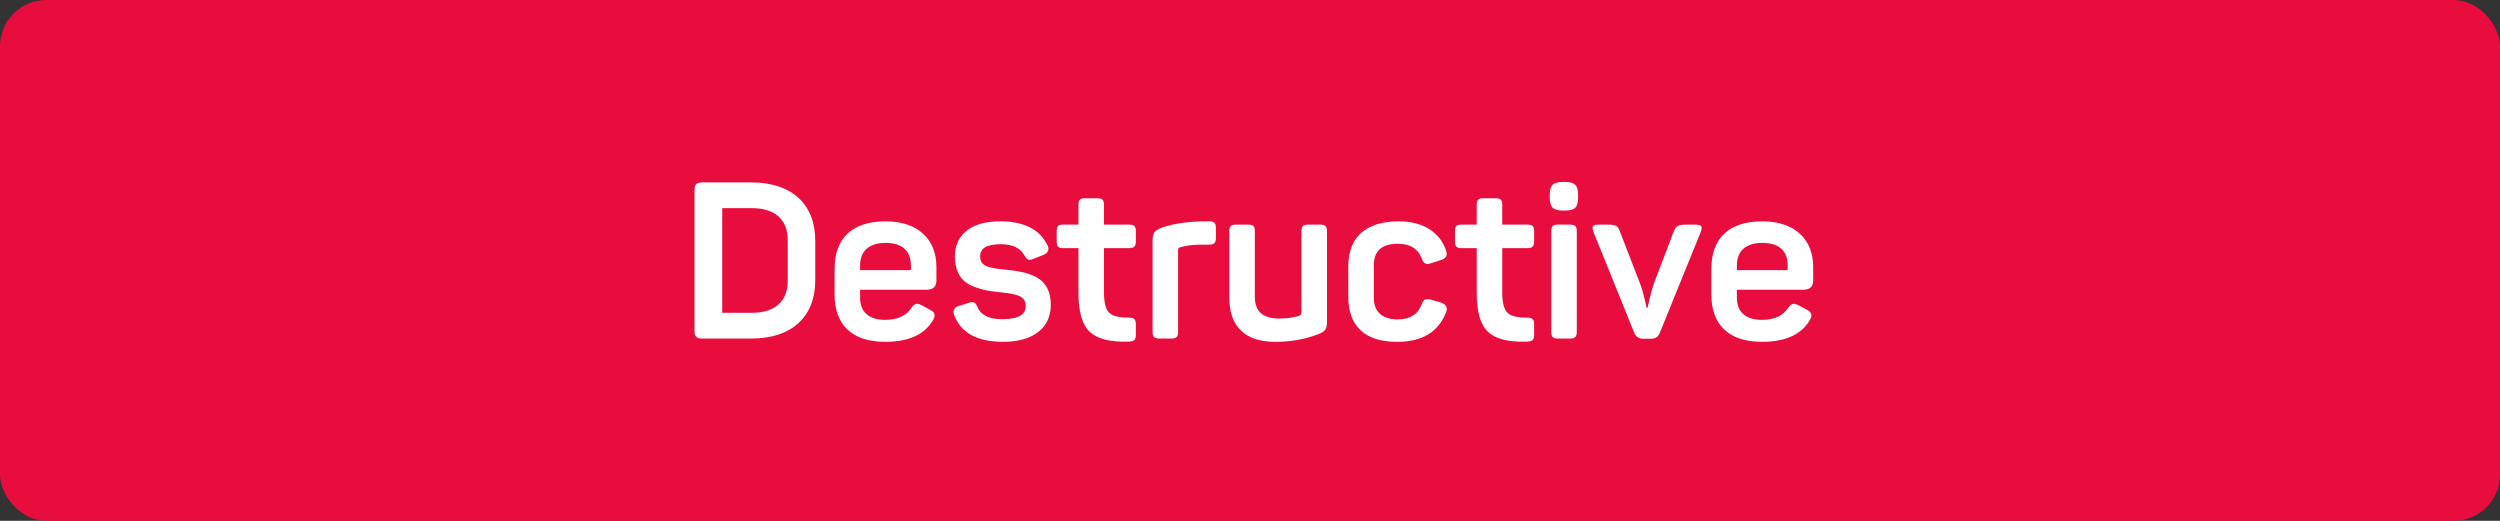 <?xml version="1.0" encoding="UTF-8"?>
<svg width="216px" height="45px" viewBox="0 0 216 45" version="1.1" xmlns="http://www.w3.org/2000/svg" xmlns:xlink="http://www.w3.org/1999/xlink">
    <rect x="0" y="0" width="216" height="45" fill="#333333" stroke="none"/>
    <!-- Generator: Sketch 46.2 (44496) - http://www.bohemiancoding.com/sketch -->
    <title>Group 74</title>
    <desc>Created with Sketch.</desc>
    <defs>
        <rect id="path-1" x="0" y="0" width="216" height="45" rx="4"></rect>
    </defs>
    <g id="Page-1" stroke="none" stroke-width="1" fill="none" fill-rule="evenodd">
        <g id="Group-74">
            <g id="CTA">
                <g id="Rectangle">
                    <use fill="#E90D3D" fill-rule="evenodd" xlink:href="#path-1"></use>
                    <rect stroke="#E90D3D" stroke-width="2" x="1" y="1" width="214" height="43" rx="4"></rect>
                </g>
                <path d="M60.671,15.76 L64.927,15.76 C68.423,15.76 70.437,17.66 70.437,20.776 L70.437,24.234 C70.437,27.35 68.423,29.25 64.927,29.25 L60.671,29.25 C60.196,29.25 60.006,29.079 60.006,28.604 L60.006,16.406 C60.006,15.931 60.196,15.76 60.671,15.76 Z M68.062,24.253 L68.062,20.757 C68.062,18.952 66.941,17.983 64.946,17.983 L62.4,17.983 L62.4,27.027 L64.946,27.027 C66.941,27.027 68.062,26.058 68.062,24.253 Z M72.109,25.469 L72.109,23.227 C72.109,20.567 73.648,19.123 76.517,19.123 C79.405,19.123 80.906,20.757 80.906,23.056 L80.906,24.215 C80.906,24.766 80.621,25.032 80.051,25.032 L74.313,25.032 L74.313,25.735 C74.313,26.97 75.092,27.635 76.479,27.635 C77.543,27.635 78.284,27.293 78.721,26.628 C79.025,26.191 79.234,26.153 79.69,26.4 L80.355,26.761 C80.792,26.97 80.868,27.274 80.583,27.711 C79.842,28.927 78.474,29.535 76.479,29.535 C73.515,29.535 72.109,27.958 72.109,25.469 Z M78.702,23.341 L78.702,22.923 C78.702,21.688 77.961,20.985 76.517,20.985 C75.092,20.985 74.313,21.688 74.313,22.923 L74.313,23.341 L78.702,23.341 Z M82.502,22.182 C82.502,23.151 82.844,23.873 83.3,24.272 C83.528,24.481 83.832,24.652 84.193,24.785 C84.934,25.07 85.447,25.146 86.34,25.241 C88.031,25.412 88.62,25.621 88.62,26.457 C88.62,27.198 87.955,27.578 86.606,27.578 C85.466,27.578 84.744,27.236 84.459,26.533 C84.288,26.096 84.06,26.02 83.68,26.172 L82.825,26.438 C82.426,26.571 82.293,26.837 82.445,27.236 C83.034,28.775 84.459,29.535 86.682,29.535 C89.323,29.535 90.786,28.281 90.786,26.362 C90.786,24.234 89.494,23.55 86.91,23.303 C85.257,23.151 84.687,22.961 84.687,22.125 C84.687,21.441 85.276,21.099 86.473,21.099 C87.48,21.099 88.164,21.422 88.525,22.087 C88.772,22.486 88.886,22.524 89.323,22.353 L90.178,22.011 C90.577,21.821 90.691,21.536 90.482,21.156 C89.817,19.807 88.449,19.123 86.416,19.123 C83.851,19.123 82.502,20.301 82.502,22.182 Z M93.769,17.128 C93.332,17.128 93.18,17.261 93.18,17.698 L93.18,19.408 L91.869,19.408 C91.432,19.408 91.299,19.541 91.299,19.978 L91.299,20.852 C91.299,21.289 91.432,21.441 91.869,21.441 L93.18,21.441 L93.18,25.336 C93.18,26.951 93.503,28.072 94.168,28.68 C94.814,29.288 95.935,29.573 97.531,29.516 C97.987,29.497 98.139,29.364 98.139,28.908 L98.139,28.034 C98.139,27.578 97.987,27.445 97.531,27.445 C96.695,27.445 96.125,27.312 95.84,27.027 C95.536,26.742 95.384,26.153 95.384,25.26 L95.384,21.441 L97.55,21.441 C97.987,21.441 98.139,21.289 98.139,20.852 L98.139,19.978 C98.139,19.541 97.987,19.408 97.55,19.408 L95.384,19.408 L95.384,17.698 C95.384,17.261 95.232,17.128 94.795,17.128 L93.769,17.128 Z M103.858,19.123 C102.433,19.161 101.255,19.351 100.324,19.693 C99.716,19.94 99.583,20.168 99.583,20.776 L99.583,28.661 C99.583,29.098 99.735,29.25 100.172,29.25 L101.217,29.25 C101.654,29.25 101.787,29.098 101.787,28.661 L101.787,21.593 C101.787,21.46 101.844,21.384 101.977,21.365 C102.471,21.213 103.079,21.137 103.782,21.137 L104.466,21.137 C104.903,21.137 105.055,20.985 105.055,20.548 L105.055,19.712 C105.055,19.256 104.903,19.123 104.466,19.123 L103.858,19.123 Z M113.035,19.408 C112.598,19.408 112.446,19.541 112.446,19.978 L112.446,26.97 C112.446,27.141 112.37,27.236 112.237,27.293 C111.724,27.445 111.154,27.521 110.489,27.521 C109.102,27.521 108.418,26.894 108.418,25.64 L108.418,19.978 C108.418,19.541 108.285,19.408 107.848,19.408 L106.803,19.408 C106.366,19.408 106.214,19.541 106.214,19.978 L106.214,25.716 C106.214,28.167 107.525,29.535 110.185,29.535 C111.553,29.535 112.788,29.307 113.909,28.87 C114.517,28.623 114.65,28.414 114.65,27.806 L114.65,19.978 C114.65,19.541 114.498,19.408 114.061,19.408 L113.035,19.408 Z M116.493,25.64 C116.493,28.129 117.88,29.535 120.692,29.535 C122.858,29.535 124.264,28.699 124.929,27.008 C125.1,26.609 124.967,26.324 124.53,26.153 L123.675,25.906 C123.219,25.754 123.01,25.83 122.839,26.286 C122.516,27.16 121.813,27.597 120.768,27.597 C119.419,27.597 118.697,26.932 118.697,25.735 L118.697,22.923 C118.697,21.688 119.381,21.061 120.768,21.061 C121.813,21.061 122.516,21.479 122.839,22.334 C123.01,22.79 123.219,22.904 123.675,22.733 L124.511,22.467 C124.967,22.296 125.081,22.087 124.929,21.612 C124.416,20.111 123.01,19.123 120.863,19.123 C117.956,19.123 116.493,20.529 116.493,23.018 L116.493,25.64 Z M128.178,17.128 C127.741,17.128 127.589,17.261 127.589,17.698 L127.589,19.408 L126.278,19.408 C125.841,19.408 125.708,19.541 125.708,19.978 L125.708,20.852 C125.708,21.289 125.841,21.441 126.278,21.441 L127.589,21.441 L127.589,25.336 C127.589,26.951 127.912,28.072 128.577,28.68 C129.223,29.288 130.344,29.573 131.94,29.516 C132.396,29.497 132.548,29.364 132.548,28.908 L132.548,28.034 C132.548,27.578 132.396,27.445 131.94,27.445 C131.104,27.445 130.534,27.312 130.249,27.027 C129.945,26.742 129.793,26.153 129.793,25.26 L129.793,21.441 L131.959,21.441 C132.396,21.441 132.548,21.289 132.548,20.852 L132.548,19.978 C132.548,19.541 132.396,19.408 131.959,19.408 L129.793,19.408 L129.793,17.698 C129.793,17.261 129.641,17.128 129.204,17.128 L128.178,17.128 Z M135.056,15.722 C134.163,15.722 133.897,16.007 133.897,16.862 L133.897,17.033 C133.897,17.926 134.201,18.192 135.056,18.192 L135.189,18.192 C136.082,18.192 136.348,17.926 136.348,17.033 L136.348,16.862 C136.348,16.007 136.082,15.722 135.189,15.722 L135.056,15.722 Z M134.6,19.408 C134.163,19.408 134.03,19.541 134.03,19.978 L134.03,28.661 C134.03,29.098 134.163,29.25 134.6,29.25 L135.645,29.25 C136.082,29.25 136.234,29.098 136.234,28.661 L136.234,19.978 C136.234,19.541 136.082,19.408 135.645,19.408 L134.6,19.408 Z M145.677,19.408 C144.974,19.408 144.822,19.522 144.613,19.997 L142.865,24.576 C142.599,25.393 142.352,26.59 142.352,26.59 L142.257,26.59 L142.238,26.438 C142.143,26.096 141.991,25.26 141.725,24.557 L139.958,19.997 C139.806,19.522 139.616,19.408 138.913,19.408 L138.172,19.408 C137.583,19.408 137.488,19.541 137.697,20.092 L141.193,28.737 C141.326,29.098 141.592,29.269 141.991,29.269 L142.618,29.269 C143.017,29.269 143.283,29.098 143.416,28.737 L146.931,20.073 C147.14,19.541 147.026,19.408 146.437,19.408 L145.677,19.408 Z M147.862,25.469 L147.862,23.227 C147.862,20.567 149.401,19.123 152.27,19.123 C155.158,19.123 156.659,20.757 156.659,23.056 L156.659,24.215 C156.659,24.766 156.374,25.032 155.804,25.032 L150.066,25.032 L150.066,25.735 C150.066,26.97 150.845,27.635 152.232,27.635 C153.296,27.635 154.037,27.293 154.474,26.628 C154.778,26.191 154.987,26.153 155.443,26.4 L156.108,26.761 C156.545,26.97 156.621,27.274 156.336,27.711 C155.595,28.927 154.227,29.535 152.232,29.535 C149.268,29.535 147.862,27.958 147.862,25.469 Z M154.455,23.341 L154.455,22.923 C154.455,21.688 153.714,20.985 152.27,20.985 C150.845,20.985 150.066,21.688 150.066,22.923 L150.066,23.341 L154.455,23.341 Z" id="Destructive" fill="#FFFFFF"></path>
            </g>
        </g>
    </g>
</svg>